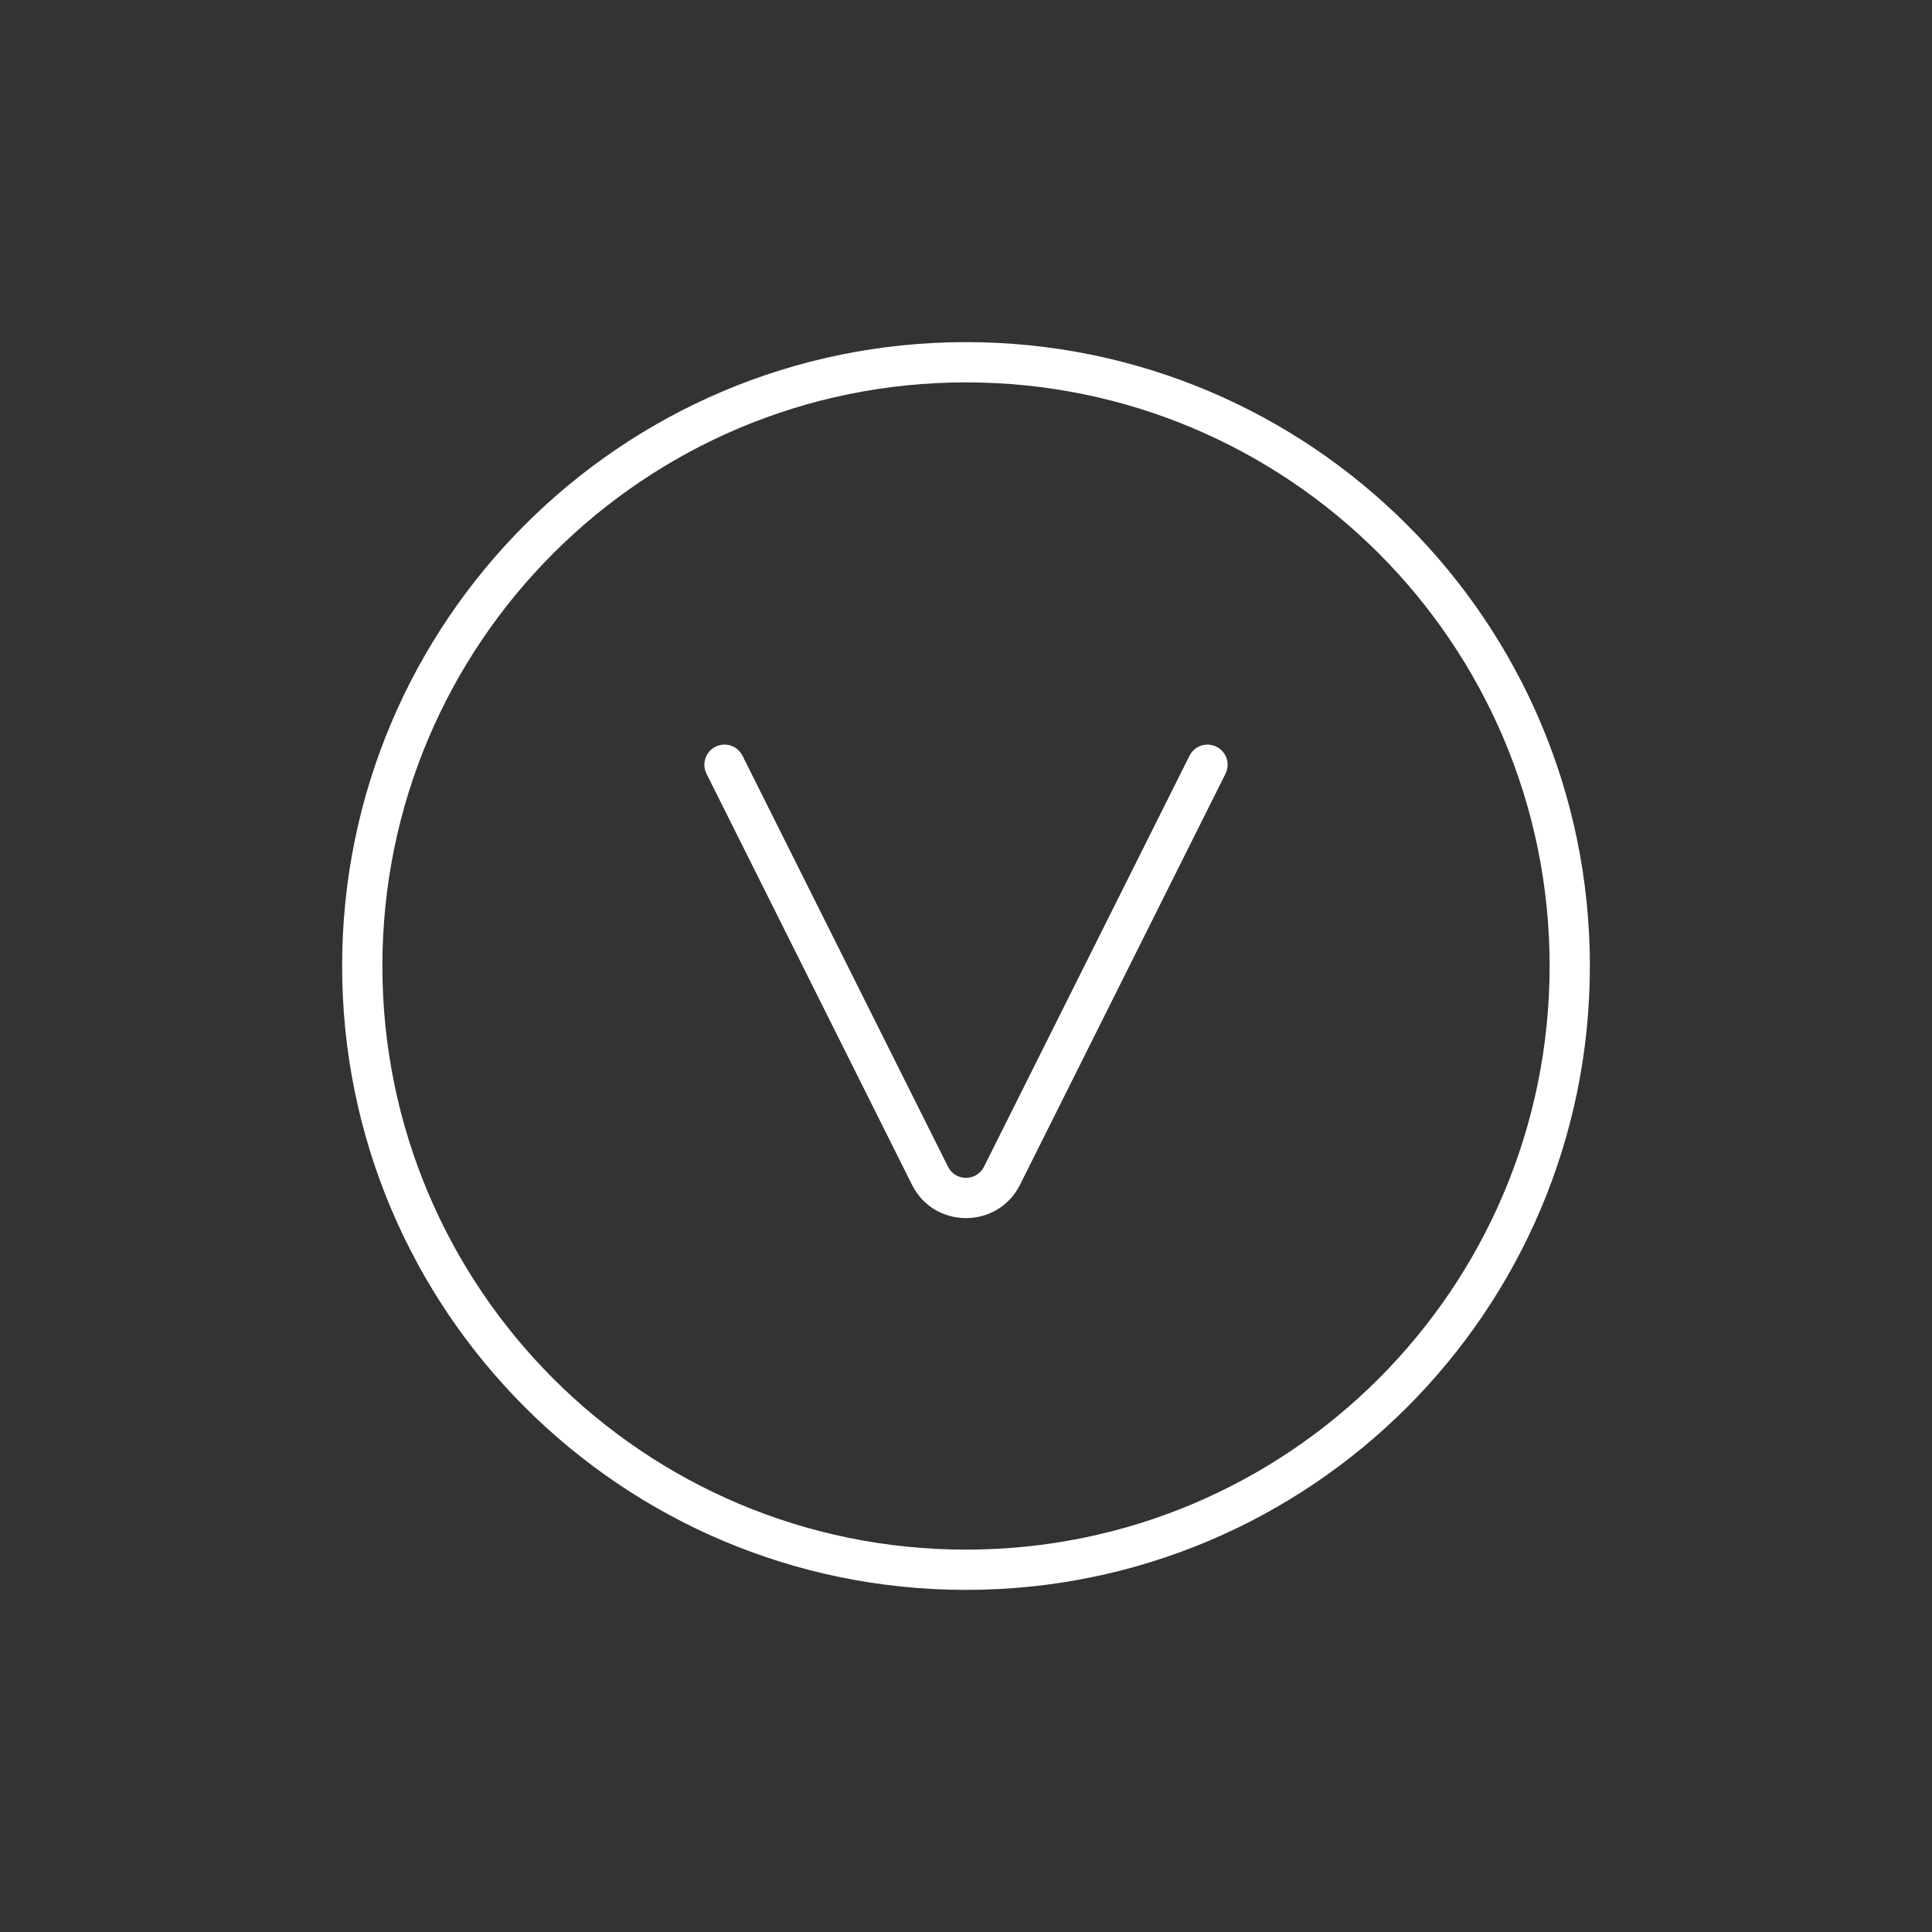 <svg width="48" height="48" viewBox="0 0 48 48" fill="none" xmlns="http://www.w3.org/2000/svg">
<rect x="0" y="0" width="48" height="48" fill="#333333" stroke="none"/>
<path d="M29.553 18.776C29.676 18.529 29.977 18.429 30.224 18.553C30.471 18.676 30.571 18.977 30.447 19.224L25.342 29.435C24.789 30.54 23.211 30.54 22.658 29.435L17.553 19.224C17.429 18.977 17.529 18.676 17.776 18.553C18.023 18.429 18.324 18.529 18.447 18.776L23.553 28.987C23.737 29.356 24.263 29.356 24.447 28.987L29.553 18.776Z" fill="white"/>
<path fill-rule="evenodd" clip-rule="evenodd" d="M24 8.5C32.56 8.5 39.5 15.44 39.5 24C39.5 32.56 32.56 39.5 24 39.5C15.44 39.5 8.5 32.56 8.5 24C8.5 15.44 15.44 8.5 24 8.5ZM24 9.5C15.992 9.5 9.5 15.992 9.5 24C9.5 32.008 15.992 38.5 24 38.5C32.008 38.5 38.5 32.008 38.5 24C38.5 15.992 32.008 9.5 24 9.5Z" fill="white"/>
</svg>
